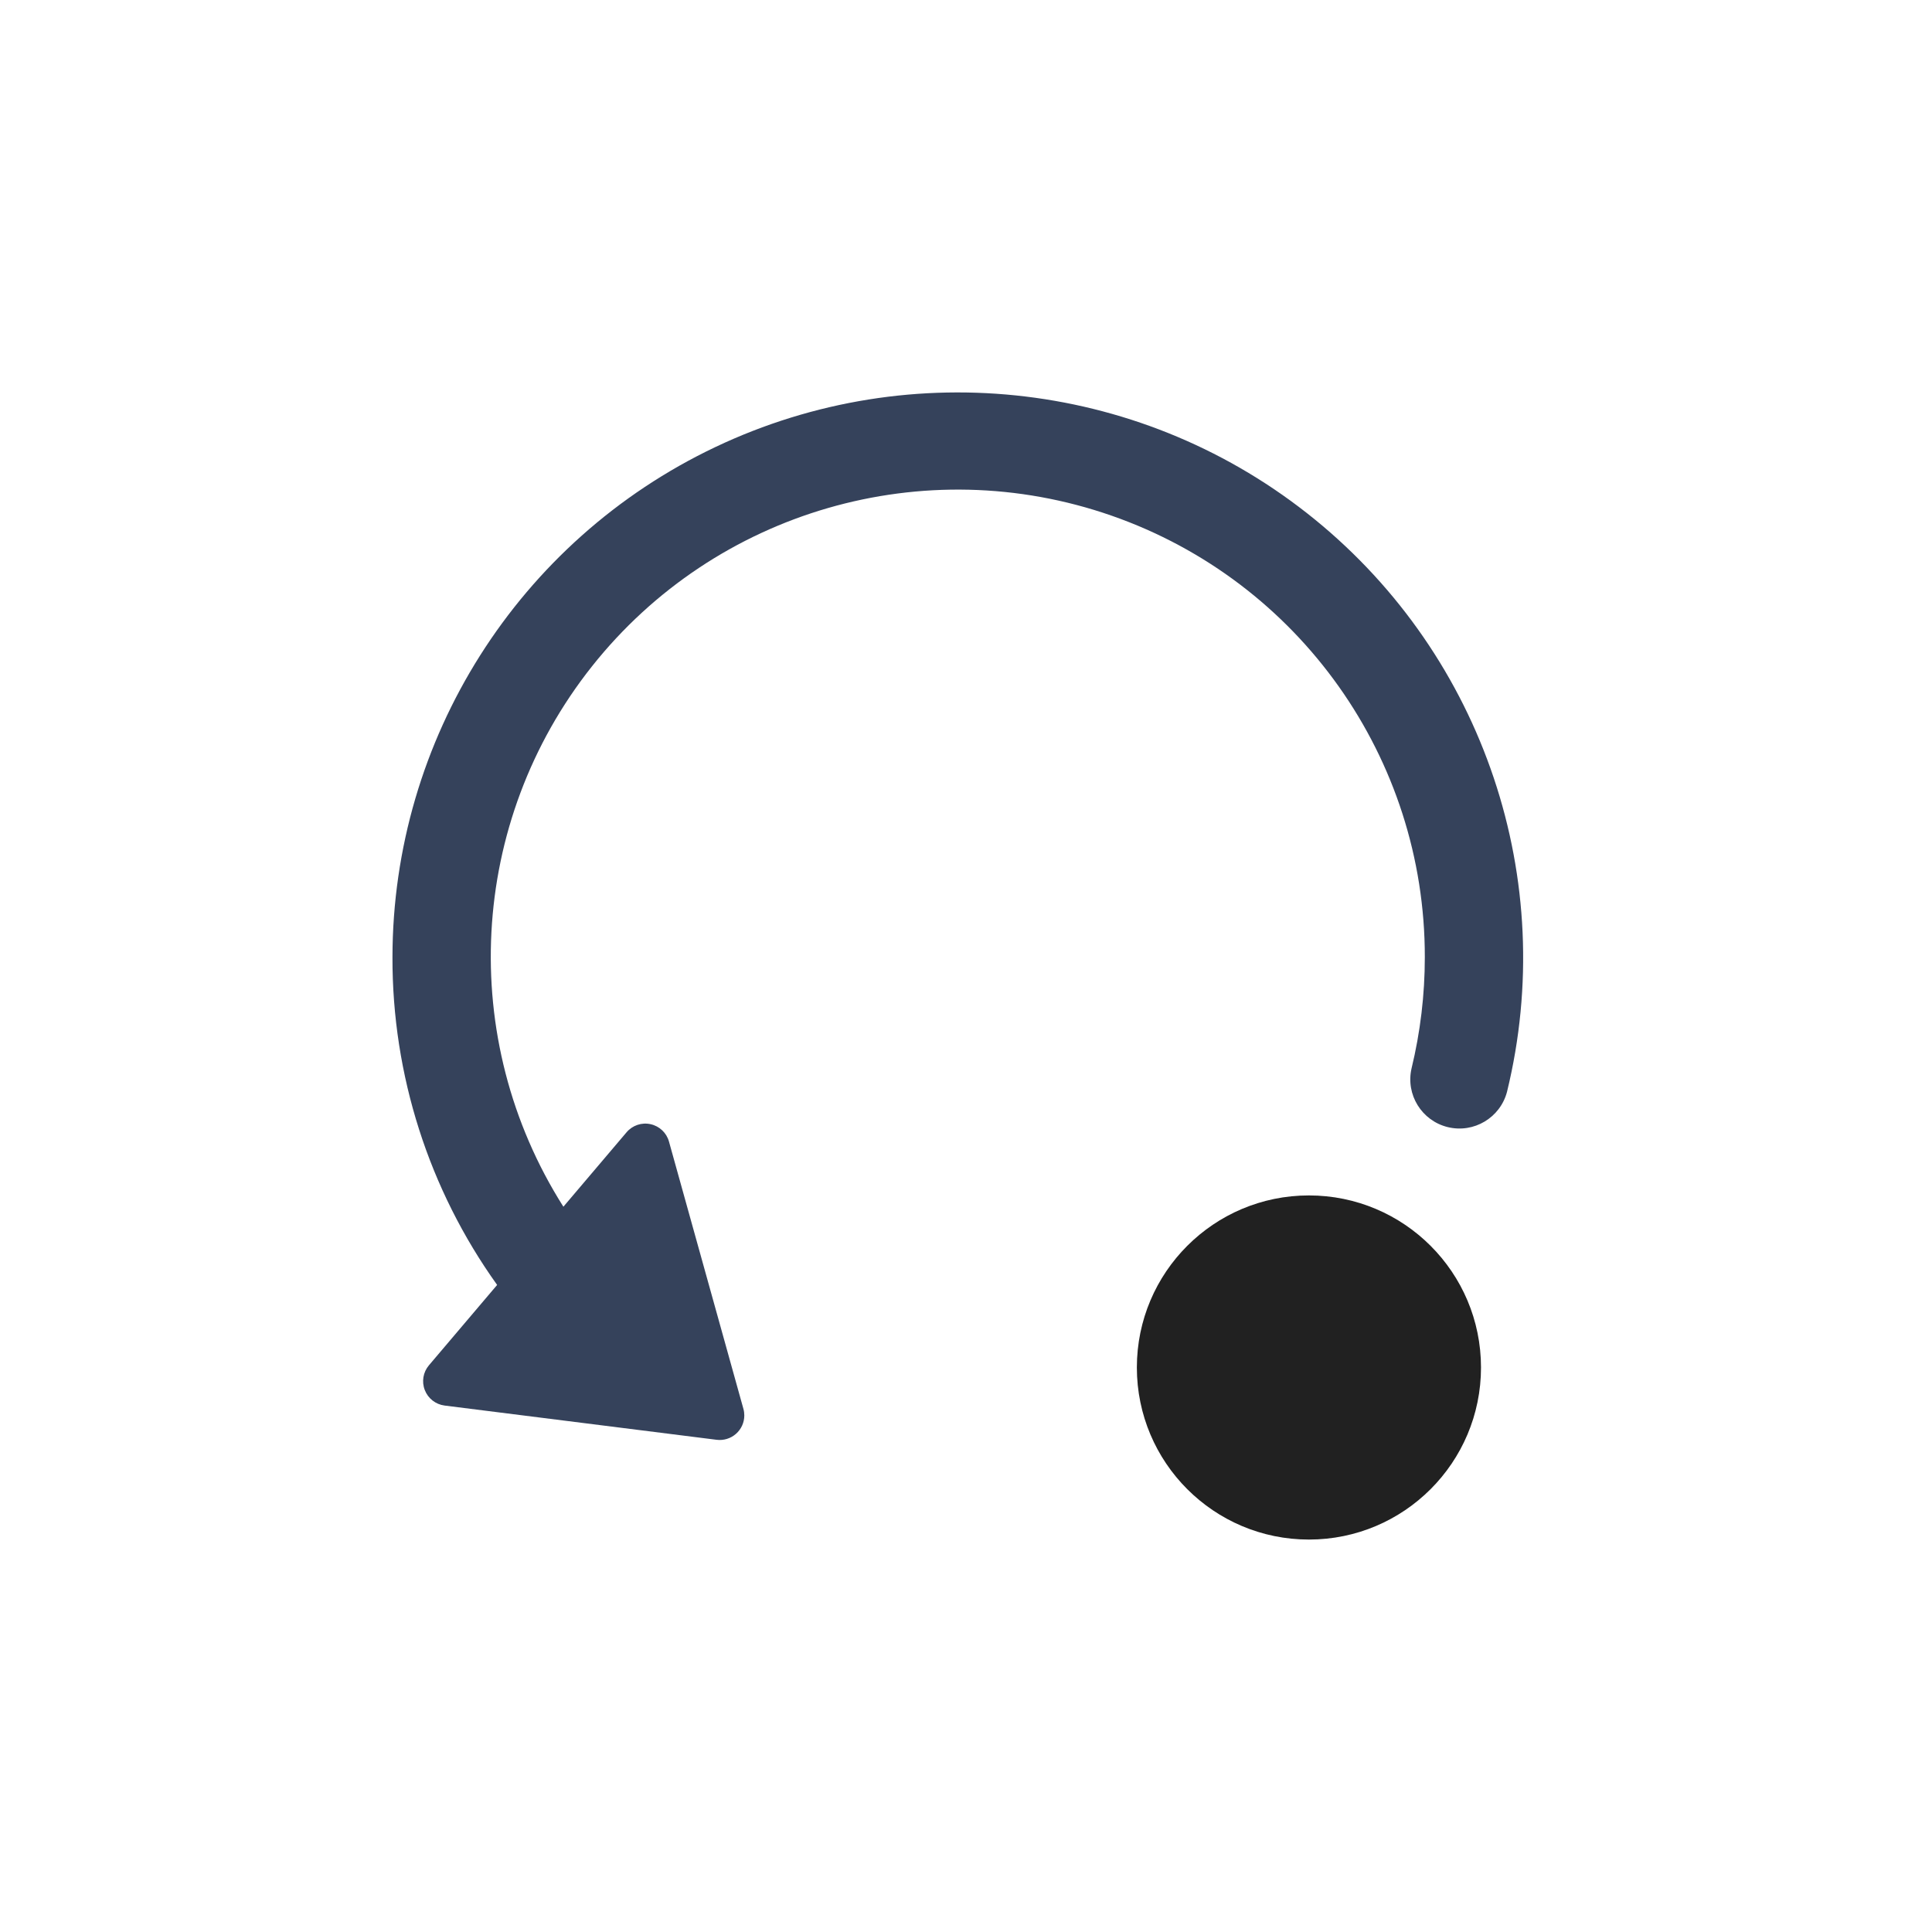<svg xmlns="http://www.w3.org/2000/svg" width="64" height="64" viewBox="0 0 64 64">
    <defs>
        <filter id="ppfohefx4a" color-interpolation-filters="auto">
            <feColorMatrix in="SourceGraphic" values="0 0 0 0 0.486 0 0 0 0 0.463 0 0 0 0 0.733 0 0 0 1 0"/>
        </filter>
    </defs>
    <g fill="none" fill-rule="evenodd">
        <g>
            <g>
                <g filter="url(#ppfohefx4a)" transform="translate(13 13)">
                    <g transform="rotate(-90 31.33 6.67)">
                        <circle cx="5.7" cy="5.7" r="5.7" fill="#212121" fill-rule="nonzero"/>
                    </g>
                </g>
                <path fill="#35425B" d="M17.368-1.377c-3.892-.01-7.69 1.202-10.855 3.467L3.852-.168c-.228-.194-.544-.247-.822-.138-.279.108-.475.36-.513.657L1.383 9.362c-.029.232.043.465.197.64.155.176.377.276.61.276.075 0 .149-.01.22-.03l8.851-2.465c.29-.08.513-.315.577-.61.065-.294-.038-.6-.268-.795L9.104 4.285c5.56-3.526 12.744-3.146 17.902.948 5.157 4.094 7.159 11.003 4.987 17.22-2.172 6.216-8.04 10.376-14.625 10.368-1.241 0-2.478-.148-3.684-.44-.867-.198-1.732.337-1.943 1.2-.211.864.31 1.737 1.17 1.963 7.018 1.713 14.397-.765 18.96-6.367 4.563-5.602 5.496-13.33 2.398-19.857-3.099-6.527-9.676-10.69-16.9-10.697z" transform="translate(13 13) rotate(-90 18.728 17.35)"/>
            </g>
        </g>
    </g>
</svg>

